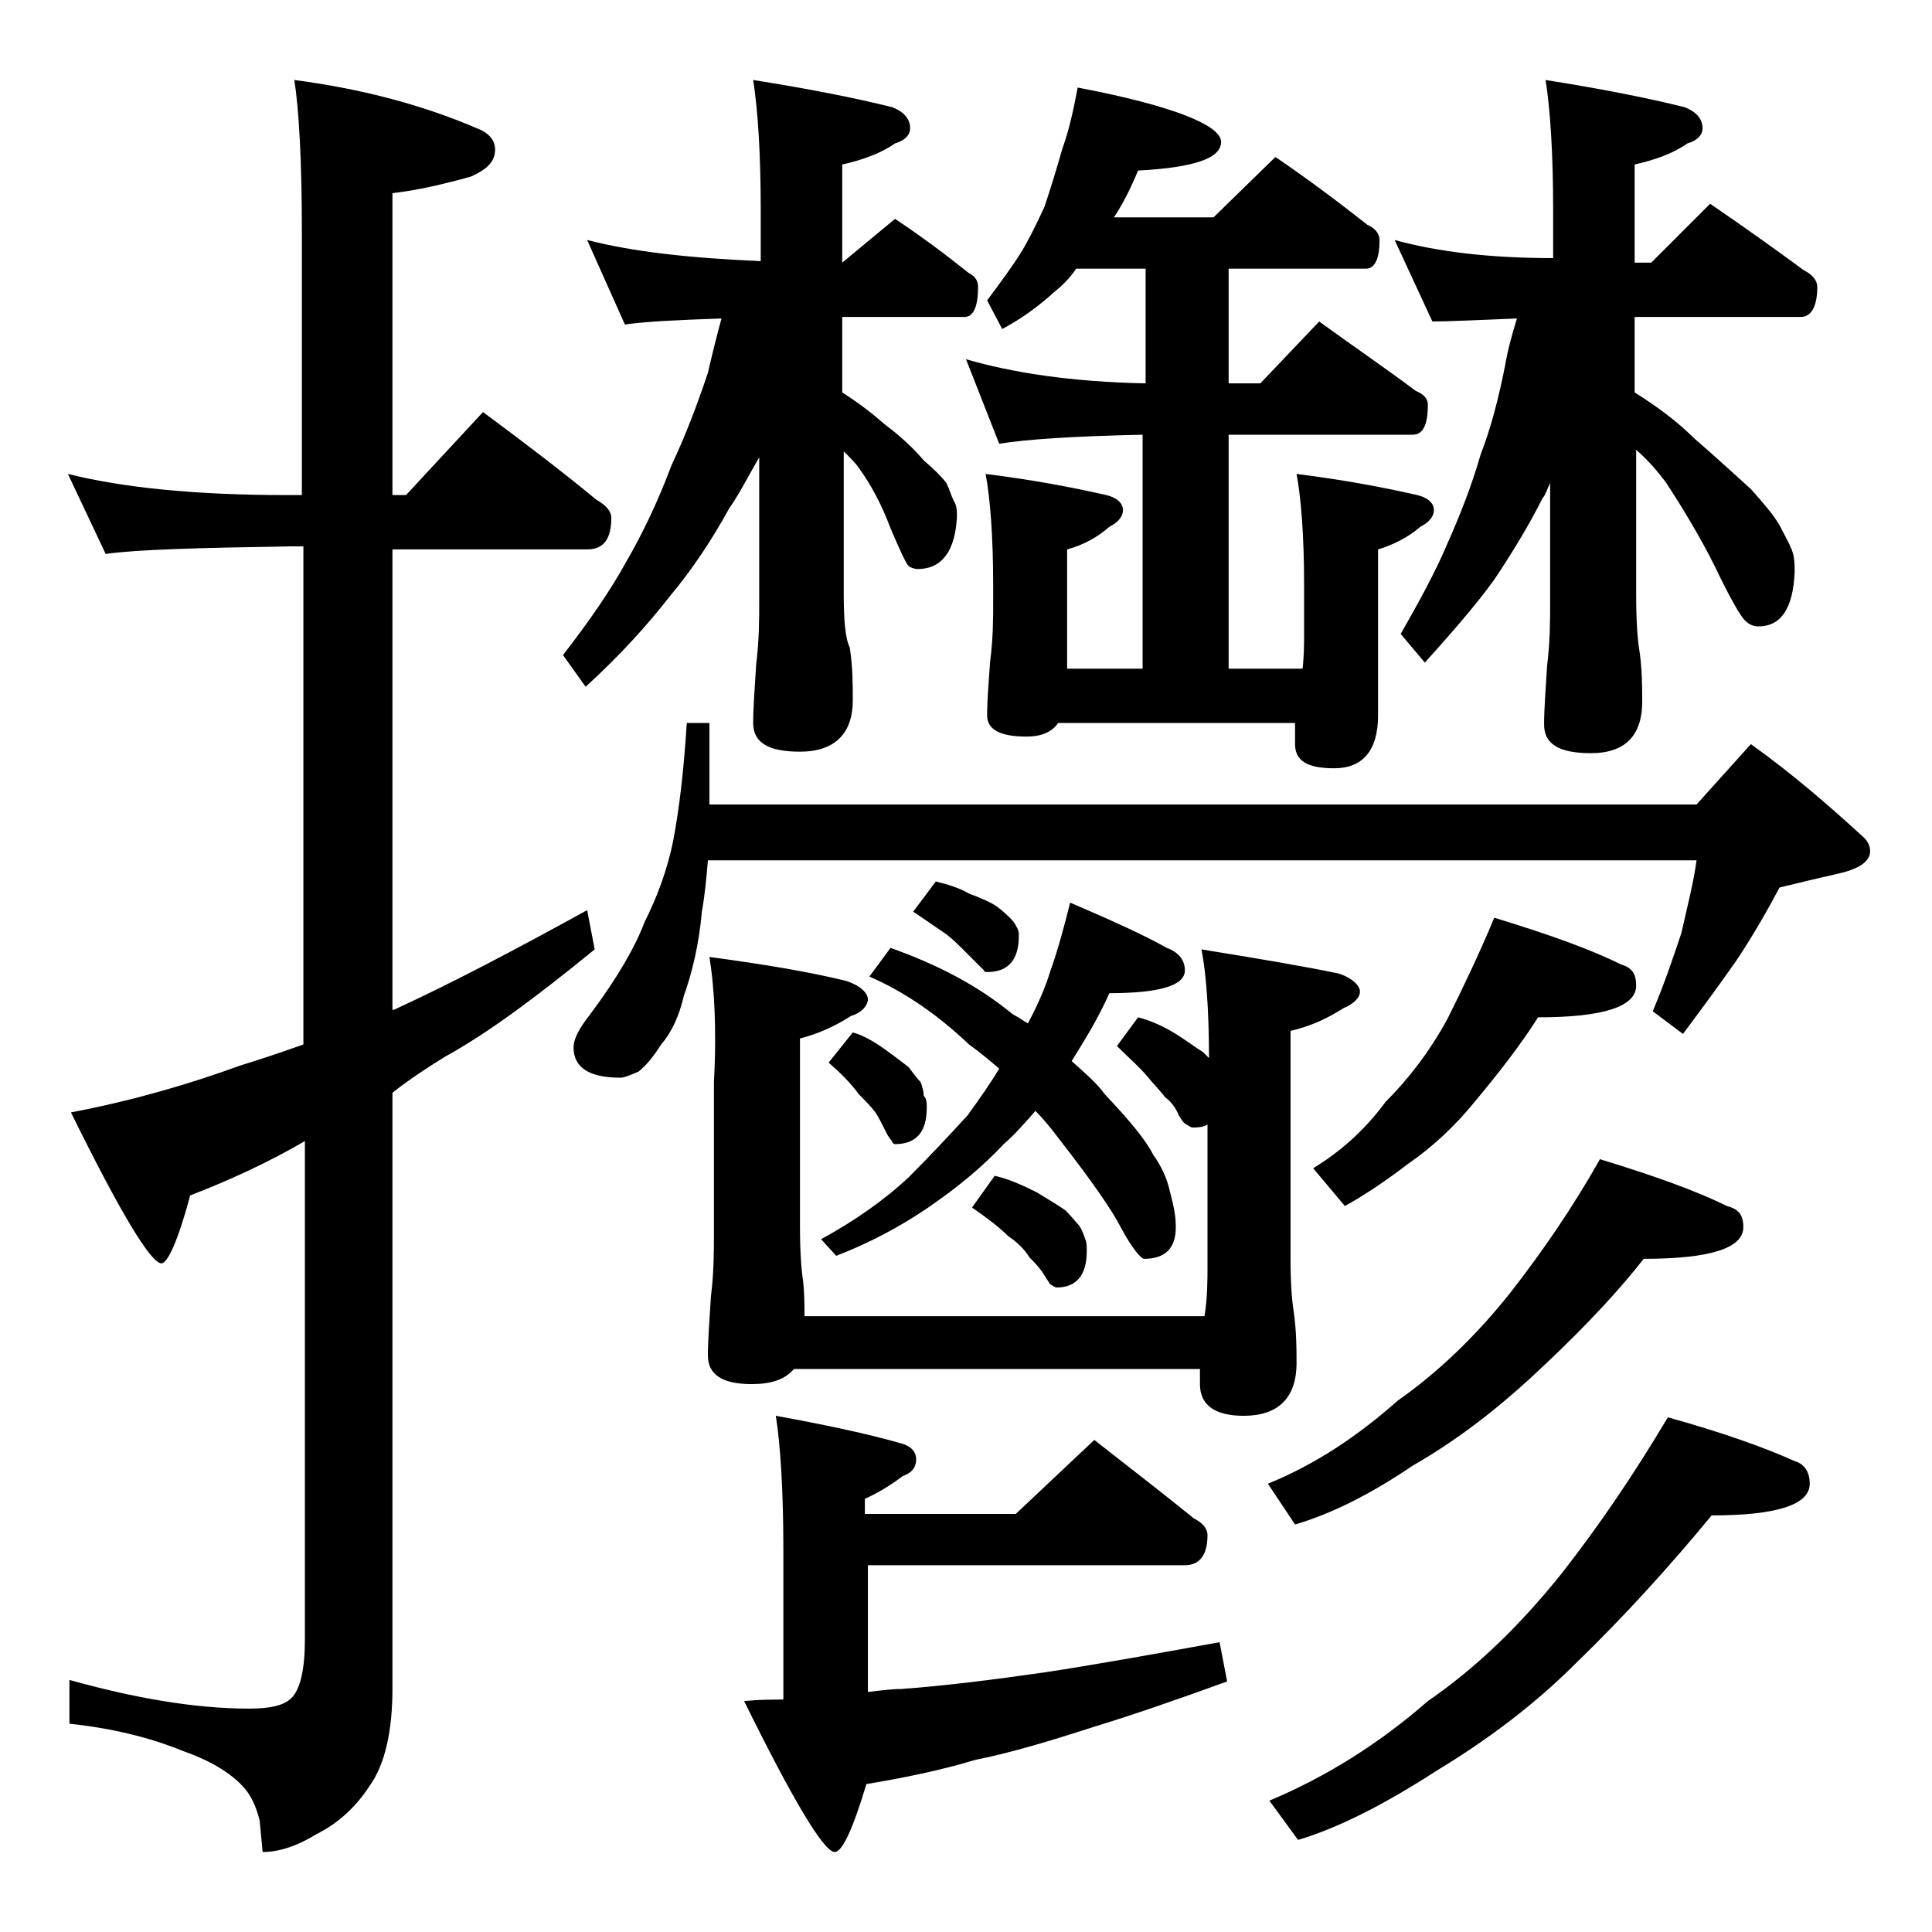 <?xml version="1.0" encoding="utf-8"?>
<!-- Generator: Adobe Illustrator 18.0.0, SVG Export Plug-In . SVG Version: 6.00 Build 0)  -->
<!DOCTYPE svg PUBLIC "-//W3C//DTD SVG 1.1//EN" "http://www.w3.org/Graphics/SVG/1.1/DTD/svg11.dtd">
<svg version="1.1" id="Layer_1" xmlns="http://www.w3.org/2000/svg" xmlns:xlink="http://www.w3.org/1999/xlink" x="0px" y="0px"
	 viewBox="0 0 128 128" enable-background="new 0 0 128 128" xml:space="preserve">
<path d="M4.5,31.4c3.6,0.9,8.4,1.4,14.5,1.4h1V15.4c0-4.8-0.2-8.2-0.5-10.1c4.6,0.6,8.6,1.7,12.1,3.2c0.8,0.3,1.2,0.8,1.2,1.4
	c0,0.8-0.5,1.3-1.6,1.8c-1.8,0.5-3.5,0.9-5.2,1.1v20h0.9l5.1-5.5c2.7,2,5.2,3.9,7.5,5.8c0.7,0.4,1,0.8,1,1.2c0,1.4-0.5,2.1-1.6,2.1
	H26v30.5h0.1c3.7-1.7,7.9-3.9,12.8-6.6l0.5,2.6c-3.8,3.1-7,5.5-9.9,7.1c-1.3,0.8-2.5,1.6-3.5,2.4v39.5c0,2.8-0.5,5-1.5,6.4
	c-0.9,1.4-2.1,2.5-3.5,3.2c-1.3,0.8-2.5,1.2-3.6,1.2l-0.2-2.1c-0.2-0.8-0.5-1.5-0.9-2c-0.8-1-2.2-1.9-4.2-2.6
	c-2.2-0.9-4.7-1.5-7.5-1.8v-2.9c4.3,1.2,8.3,1.9,11.9,1.9c1.4,0,2.4-0.2,2.9-0.8s0.8-1.8,0.8-3.8v-33c-2.4,1.4-5,2.6-7.6,3.6
	c-0.8,3-1.5,4.5-1.9,4.5c-0.7,0-2.7-3.3-6-10c4.2-0.8,7.9-1.9,11.2-3.1c1.3-0.4,2.8-0.9,4.2-1.4v-33h-1c-5.9,0.1-10,0.2-12.1,0.5
	L4.5,31.4z M38.9,15.9c3.1,0.8,6.9,1.2,11.5,1.4v-3.4c0-3.8-0.2-6.7-0.5-8.6c3.8,0.6,6.8,1.2,9.2,1.8c0.8,0.3,1.2,0.8,1.2,1.4
	c0,0.4-0.3,0.8-1,1c-1,0.7-2.2,1.1-3.5,1.4v6.5l3.5-2.9c1.8,1.2,3.4,2.4,4.9,3.6c0.4,0.2,0.6,0.5,0.6,0.9c0,1.3-0.3,2-0.9,2h-8.1V26
	c1.1,0.7,2,1.4,2.8,2.1c1.2,0.9,2,1.7,2.6,2.4c0.7,0.6,1.2,1.1,1.5,1.5c0.2,0.4,0.3,0.8,0.5,1.2c0.2,0.3,0.2,0.7,0.2,1
	c-0.1,2.3-1,3.5-2.6,3.5c-0.2,0-0.5-0.1-0.6-0.2c-0.2-0.2-0.6-1.1-1.2-2.5c-0.6-1.6-1.3-2.9-2.1-4c-0.2-0.3-0.6-0.7-1-1.1v9.4
	c0,1.8,0.1,3,0.4,3.6c0.2,1.3,0.2,2.5,0.2,3.5c0,2.2-1.2,3.4-3.5,3.4c-2.1,0-3.1-0.6-3.1-1.9c0-1,0.1-2.3,0.2-3.9
	c0.2-1.6,0.2-3,0.2-4.2v-9.5c-0.7,1.2-1.3,2.4-2,3.4c-1.1,2-2.4,4-4,5.9c-1.4,1.8-3.2,3.8-5.5,5.9l-1.5-2.1c1.7-2.2,3.1-4.2,4.2-6.2
	c1.1-1.9,2.1-4,3-6.4c0.9-1.9,1.7-4,2.4-6.1c0.3-1.3,0.6-2.5,0.9-3.6c-2.9,0.1-5,0.2-6.4,0.4L38.9,15.9z M45.5,47.9H47v5.4h65.4
	l3.6-4c2.8,2,5.2,4.1,7.5,6.2c0.2,0.2,0.4,0.5,0.4,0.9c0,0.7-0.8,1.2-2.2,1.5c-1.3,0.3-2.6,0.6-3.8,0.9c-0.8,1.5-1.7,3.1-2.9,4.9
	c-1.2,1.7-2.3,3.2-3.5,4.8l-2-1.5c0.8-1.9,1.4-3.7,1.9-5.2c0.4-1.8,0.8-3.3,1-4.8H46.9c-0.1,1.2-0.2,2.3-0.4,3.4
	c-0.2,2.3-0.7,4.2-1.2,5.6c-0.3,1.3-0.8,2.4-1.5,3.2c-0.5,0.8-1,1.4-1.5,1.8c-0.5,0.2-0.9,0.4-1.2,0.4c-2.1,0-3.1-0.7-3.1-2
	c0-0.6,0.4-1.3,1.1-2.2c1.8-2.4,3-4.5,3.6-6.1c0.8-1.6,1.5-3.4,1.9-5.4C45,53.6,45.3,51.1,45.5,47.9z M47,63.4
	c3.7,0.5,6.7,1,9.1,1.6c0.9,0.3,1.4,0.8,1.4,1.2s-0.4,0.9-1.1,1.1c-1.1,0.7-2.2,1.2-3.4,1.5v12.4c0,1.8,0.1,3,0.2,3.6
	c0.1,0.9,0.1,1.7,0.1,2.4h26.5C80,86,80,84.8,80,83.9v-9.4c-0.3,0.2-0.7,0.2-1,0.2c-0.1,0-0.2-0.1-0.4-0.2c-0.2-0.1-0.3-0.3-0.5-0.6
	c-0.2-0.5-0.5-0.9-0.9-1.2c-0.3-0.4-0.8-0.9-1.2-1.4c-0.5-0.6-1.2-1.2-2-2l1.4-1.9c0.8,0.2,1.7,0.6,2.5,1.1c0.8,0.5,1.3,0.9,1.8,1.2
	l0.4,0.4c0-3.2-0.2-5.7-0.5-7.2c3.7,0.6,6.7,1.1,9.1,1.6c0.9,0.3,1.4,0.8,1.4,1.2c0,0.4-0.4,0.8-1.1,1.1c-1.1,0.7-2.2,1.2-3.5,1.5
	v15c0,1.8,0.1,2.9,0.2,3.5c0.2,1.4,0.2,2.6,0.2,3.5c0,2.3-1.2,3.5-3.5,3.5c-1.9,0-2.9-0.7-2.9-2.1v-1H52.6c-0.6,0.7-1.5,1-2.8,1
	c-1.9,0-2.9-0.6-2.9-1.9c0-1,0.1-2.3,0.2-3.9c0.2-1.6,0.2-3,0.2-4.2v-10C47.5,68,47.3,65.2,47,63.4z M72.5,95.4
	c2.3,1.8,4.5,3.5,6.6,5.2c0.6,0.3,0.9,0.7,0.9,1.1c0,1.3-0.5,2-1.5,2h-21v8.4c0.8-0.1,1.6-0.2,2.2-0.2c2.8-0.2,6-0.6,9.5-1.1
	c3.3-0.5,7.2-1.2,11.6-2l0.5,2.6c-3.3,1.2-6.2,2.2-8.8,3c-2.8,0.9-5.4,1.7-7.9,2.2c-2.3,0.7-4.8,1.2-7.2,1.6c-0.9,3-1.6,4.5-2.1,4.5
	c-0.7,0-2.7-3.3-6-10c1-0.1,1.9-0.1,2.6-0.1v-9.9c0-4-0.2-7-0.5-8.9c3.3,0.6,6.1,1.2,8.2,1.8c0.8,0.2,1.1,0.6,1.1,1.1
	s-0.3,0.9-0.9,1.1c-0.8,0.6-1.6,1.1-2.5,1.5v1h10L72.5,95.4z M70.9,59.8c2.8,1.2,5,2.2,6.4,3c0.8,0.3,1.2,0.8,1.2,1.5
	c0,1-1.7,1.5-5,1.5c-0.8,1.8-1.7,3.2-2.5,4.5c0.9,0.8,1.7,1.5,2.2,2.2c1.6,1.7,2.7,3,3.2,4c0.5,0.7,0.9,1.5,1.1,2.4
	c0.2,0.8,0.4,1.5,0.4,2.4c0,1.4-0.7,2.1-2.1,2.1c-0.2,0-0.8-0.7-1.5-2c-0.6-1.2-2-3.2-4.1-5.9c-0.6-0.8-1.1-1.4-1.6-1.9
	c-0.7,0.8-1.4,1.6-2.1,2.2c-1.4,1.5-3.1,2.9-5,4.2c-1.9,1.3-4,2.4-6.1,3.2l-1-1.1c2.2-1.2,4.2-2.6,5.8-4.1c1.5-1.5,2.8-2.9,3.9-4.1
	c0.8-1.1,1.5-2.1,2.1-3.1c-0.7-0.6-1.3-1.1-2-1.6c-2.1-2-4.3-3.5-6.6-4.5l1.4-1.9c3.1,1.1,5.8,2.5,8.1,4.4c0.4,0.2,0.8,0.5,1,0.6
	c0.7-1.3,1.2-2.5,1.5-3.5C70.1,62.9,70.5,61.4,70.9,59.8z M56.5,68.4c0.7,0.2,1.4,0.6,2.1,1.1c0.7,0.5,1.2,0.9,1.6,1.2
	c0.3,0.4,0.6,0.8,0.8,1c0.1,0.3,0.2,0.6,0.2,0.9c0.2,0.2,0.2,0.5,0.2,0.8c0,1.6-0.7,2.4-2.1,2.4c-0.1,0-0.2-0.1-0.2-0.2
	c-0.2-0.2-0.3-0.4-0.5-0.8c-0.2-0.4-0.4-0.8-0.6-1.1c-0.3-0.4-0.7-0.8-1.1-1.2c-0.5-0.7-1.2-1.4-2-2.1L56.5,68.4z M62,58.4
	c0.8,0.2,1.5,0.4,2.2,0.8c0.8,0.3,1.5,0.6,1.9,0.9c0.4,0.3,0.7,0.6,0.9,0.8c0.2,0.2,0.3,0.4,0.4,0.6c0.1,0.2,0.1,0.3,0.1,0.5
	c0,1.6-0.7,2.4-2.1,2.4c-0.1,0-0.2,0-0.2-0.1c-0.2-0.2-0.3-0.3-0.5-0.5c-0.3-0.3-0.6-0.6-0.9-0.9c-0.3-0.3-0.7-0.7-1.1-1
	c-0.6-0.4-1.3-0.9-2.2-1.5L62,58.4z M71.4,5.8c6.3,1.2,9.5,2.5,9.5,3.6c0,1.1-1.8,1.7-5.5,1.9c-0.5,1.2-1,2.2-1.6,3.1h6.6l4.1-4
	c2.2,1.5,4.2,3,6.1,4.5c0.5,0.2,0.8,0.6,0.8,1c0,1.2-0.3,1.9-0.9,1.9h-9.1v7.6h2.1l3.9-4.1c2.2,1.6,4.4,3.1,6.4,4.6
	c0.5,0.2,0.8,0.5,0.8,0.9c0,1.3-0.3,2-1,2H81.4v15.5h4.9c0.1-0.9,0.1-1.7,0.1-2.4v-3.1c0-3.3-0.2-5.8-0.5-7.4c3.2,0.4,5.8,0.9,8,1.4
	c0.8,0.2,1.1,0.6,1.1,1c0,0.4-0.3,0.8-0.9,1.1c-0.8,0.7-1.8,1.2-2.8,1.5v11c0,2.3-1,3.5-2.9,3.5c-1.8,0-2.6-0.5-2.6-1.6v-1.4H70.1
	c-0.4,0.6-1.1,0.9-2.1,0.9c-1.8,0-2.6-0.5-2.6-1.4c0-1,0.1-2.2,0.2-3.6c0.2-1.5,0.2-2.8,0.2-4v-1c0-3.3-0.2-5.8-0.5-7.4
	c3.2,0.4,5.8,0.9,8,1.4c0.8,0.2,1.1,0.6,1.1,1c0,0.4-0.3,0.8-0.9,1.1c-0.8,0.7-1.7,1.2-2.8,1.5v7.9h5V28.8c-4.5,0.1-7.7,0.3-9.5,0.6
	L64,23.8c3.1,0.9,7,1.5,11.9,1.6v-7.6h-4.6c-0.4,0.6-0.9,1.1-1.4,1.5c-1.1,1-2.2,1.8-3.5,2.5l-1-1.9c0.9-1.2,1.7-2.3,2.2-3.1
	c0.5-0.8,1-1.8,1.6-3.1c0.4-1.2,0.8-2.5,1.2-3.9C70.8,8.7,71.1,7.4,71.4,5.8z M65.9,77.9c0.9,0.2,1.8,0.6,2.8,1.1
	c0.8,0.5,1.5,0.9,1.9,1.2c0.4,0.4,0.7,0.8,0.9,1c0.2,0.3,0.3,0.6,0.4,0.9c0.1,0.2,0.1,0.4,0.1,0.8c0,1.6-0.7,2.4-2,2.4
	c-0.1,0-0.2-0.1-0.4-0.2c-0.1-0.1-0.2-0.3-0.4-0.6c-0.3-0.5-0.7-0.9-1-1.2c-0.3-0.5-0.8-1-1.4-1.4c-0.6-0.6-1.4-1.2-2.4-1.9
	L65.9,77.9z M106,76.8c3.6,1.1,6.4,2.1,8.4,3.1c0.8,0.2,1.1,0.6,1.1,1.4c0,1.4-2.2,2.1-6.6,2.1c-2.2,2.8-4.8,5.4-7.5,7.9
	c-2.4,2.2-5,4.2-7.8,5.8c-2.8,1.9-5.4,3.2-7.8,3.9L84,98.3c3.2-1.3,6-3.2,8.6-5.5c2.7-1.9,5.2-4.3,7.5-7.2
	C102.2,82.9,104.2,80,106,76.8z M110.5,93.9c3.6,1,6.4,2,8.4,2.9c0.7,0.2,1,0.8,1,1.5c0,1.4-2.2,2.1-6.5,2.1c-2.8,3.4-5.8,6.7-9,9.8
	c-2.8,2.8-5.9,5.1-9.2,7.1c-3.4,2.2-6.5,3.8-9.2,4.6l-1.9-2.6c3.8-1.6,7.3-3.8,10.5-6.6c3.2-2.2,6.1-5,8.9-8.5
	C106,101,108.3,97.6,110.5,93.9z M99,60.8c3.6,1.1,6.4,2.1,8.4,3.1c0.7,0.2,1,0.6,1,1.4c0,1.4-2.2,2.1-6.5,2.1
	c-1.2,1.9-2.7,3.8-4.2,5.6c-1.3,1.6-2.8,3-4.4,4.1c-1.7,1.3-3.1,2.2-4.2,2.8l-2.1-2.5c1.8-1.1,3.4-2.5,4.8-4.4
	c1.5-1.5,2.9-3.3,4.1-5.5C96.9,65.5,98,63.2,99,60.8z M92.4,15.9c2.9,0.8,6.4,1.2,10.5,1.2v-3.2c0-3.8-0.2-6.7-0.5-8.6
	c3.8,0.6,6.8,1.2,9.2,1.8c0.8,0.3,1.2,0.8,1.2,1.4c0,0.4-0.3,0.8-1,1c-1,0.7-2.2,1.1-3.5,1.4v6.5h1.1l3.9-3.9c2.2,1.5,4.3,3,6.2,4.4
	c0.6,0.3,0.9,0.7,0.9,1.1c0,1.3-0.4,2-1.1,2h-11v5c1.6,1,2.9,2,3.9,3c1.5,1.3,2.8,2.5,3.8,3.4c0.8,0.9,1.5,1.7,1.9,2.4
	c0.3,0.6,0.6,1.1,0.8,1.6c0.2,0.5,0.2,1,0.2,1.5c-0.1,2.4-0.9,3.6-2.4,3.6c-0.3,0-0.6-0.1-0.9-0.4c-0.3-0.3-1-1.5-2-3.6
	c-1-2-2.1-3.8-3.2-5.5c-0.6-0.8-1.2-1.5-2-2.2v9.6c0,1.8,0.1,3,0.2,3.6c0.2,1.3,0.2,2.5,0.2,3.5c0,2.2-1.1,3.4-3.4,3.4
	c-2.1,0-3.1-0.6-3.1-1.9c0-1,0.1-2.3,0.2-3.9c0.2-1.6,0.2-3,0.2-4.2v-7.9c-0.2,0.4-0.3,0.8-0.5,1c-0.9,1.8-2,3.6-3.2,5.4
	c-1.3,1.8-2.9,3.6-4.6,5.5l-1.6-1.9c1.2-2.1,2.3-4.1,3.1-6c0.8-1.8,1.6-3.8,2.2-5.9c0.7-1.8,1.2-3.8,1.6-5.8
	c0.2-1.2,0.5-2.2,0.8-3.2c-2.6,0.1-4.5,0.2-5.6,0.2L92.4,15.9z"/>
</svg>
